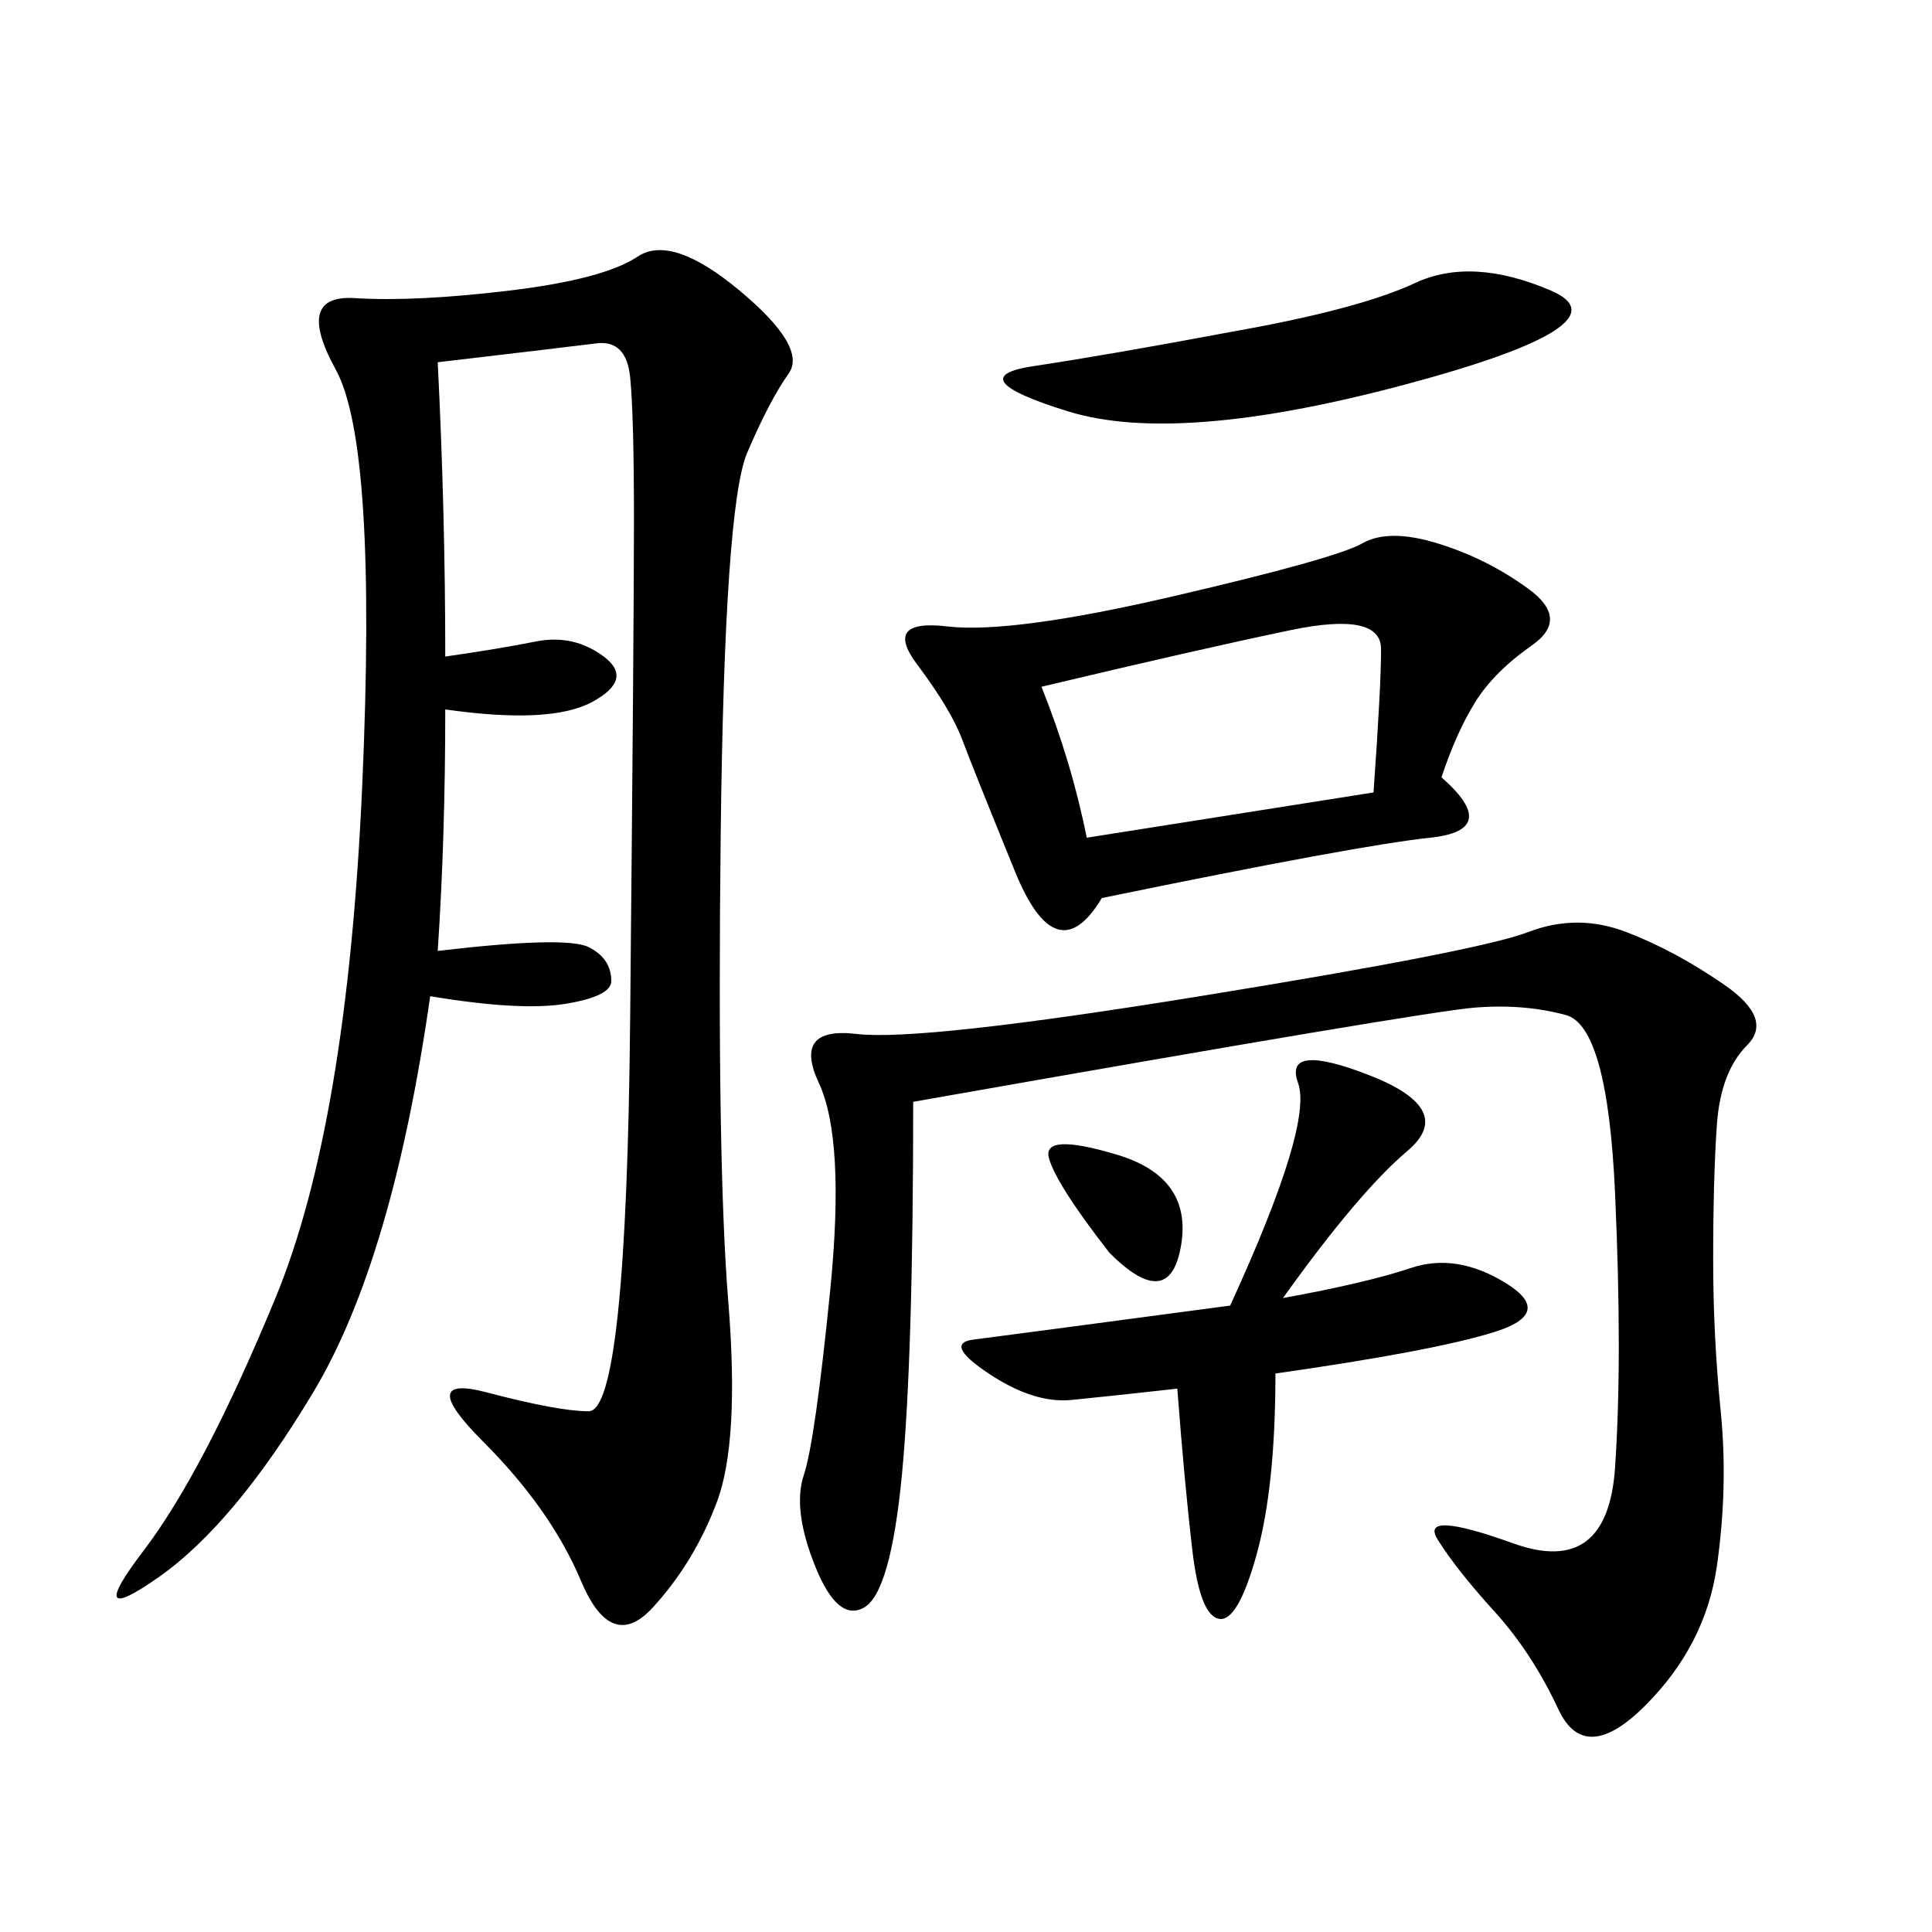 <svg xmlns="http://www.w3.org/2000/svg" xmlns:xlink="http://www.w3.org/1999/xlink" width="300" height="300"><path d="M67.97 56.25Q69.14 79.69 69.14 101.95L69.14 101.95Q77.34 100.78 83.20 99.61Q89.06 98.44 93.75 101.95Q98.44 105.47 91.99 108.98Q85.55 112.50 69.14 110.16L69.14 110.16Q69.14 130.08 67.97 147.66L67.97 147.66Q87.89 145.31 91.41 147.07Q94.92 148.83 94.92 152.34L94.92 152.34Q94.92 154.69 87.89 155.86Q80.86 157.03 66.80 154.69L66.80 154.69Q60.94 195.70 48.63 216.21Q36.33 236.72 24.61 244.92Q12.89 253.13 22.27 240.82Q31.64 228.52 42.77 201.56Q53.91 174.61 56.25 121.88Q58.59 69.14 52.15 57.42Q45.70 45.70 55.08 46.29Q64.45 46.88 79.10 45.12Q93.75 43.36 99.02 39.84Q104.30 36.33 114.84 45.12Q125.39 53.91 122.46 58.01Q119.53 62.11 116.02 70.31Q112.50 78.52 111.91 129.49Q111.33 180.47 113.09 202.15Q114.84 223.83 111.33 233.20Q107.81 242.58 101.37 249.61Q94.92 256.64 90.23 245.51Q85.55 234.38 75 223.83Q64.45 213.28 75.59 216.21Q86.72 219.14 91.41 219.14L91.41 219.14Q97.27 219.14 97.85 158.20Q98.44 97.27 98.44 80.86L98.44 80.86Q98.44 64.45 97.85 58.59Q97.27 52.73 92.58 53.32Q87.89 53.91 67.97 56.25L67.97 56.25ZM141.80 171.09Q141.80 210.94 140.04 229.10Q138.28 247.27 134.18 249.61Q130.08 251.95 126.56 243.16Q123.05 234.38 124.80 229.10Q126.56 223.83 128.91 200.39Q131.25 176.95 127.15 168.16Q123.05 159.38 133.01 160.55Q142.97 161.72 186.33 154.69Q229.69 147.66 237.30 144.73Q244.92 141.80 252.54 144.73Q260.16 147.66 267.77 152.93Q275.39 158.20 271.29 162.30Q267.19 166.41 266.60 174.61Q266.02 182.81 266.02 195.70L266.02 195.70Q266.02 207.42 267.19 219.14Q268.36 230.86 266.60 243.16Q264.84 255.47 255.47 264.84Q246.09 274.22 241.99 265.43Q237.89 256.64 232.03 250.20Q226.17 243.75 223.24 239.06Q220.31 234.38 234.96 239.65Q249.61 244.92 250.78 227.93Q251.95 210.94 250.78 185.16Q249.61 159.38 243.16 157.62Q236.72 155.86 229.10 156.45Q221.48 157.03 141.80 171.09L141.80 171.09ZM223.83 120.70Q233.20 128.91 222.07 130.08Q210.94 131.25 171.09 139.45L171.09 139.45Q164.06 151.17 157.62 135.35Q151.17 119.53 149.41 114.84Q147.66 110.16 142.38 103.13Q137.11 96.09 147.07 97.27Q157.03 98.44 182.23 92.58Q207.42 86.72 211.52 84.38Q215.63 82.03 223.24 84.38Q230.86 86.72 237.30 91.41Q243.75 96.09 237.89 100.20Q232.03 104.30 229.10 108.98Q226.17 113.67 223.83 120.70L223.83 120.70ZM199.22 201.56Q212.11 199.22 219.14 196.88Q226.17 194.53 233.79 199.22Q241.41 203.91 232.03 206.84Q222.66 209.77 198.05 213.28L198.05 213.28Q198.05 230.86 195.12 241.41Q192.19 251.95 189.26 251.37Q186.33 250.78 185.16 240.82Q183.98 230.86 182.81 215.63L182.81 215.63Q172.27 216.80 166.41 217.38Q160.55 217.97 153.52 213.28Q146.48 208.59 151.17 208.01Q155.86 207.42 191.02 202.73L191.02 202.73Q203.91 174.61 201.56 168.16Q199.22 161.72 212.70 166.99Q226.17 172.27 218.55 178.71Q210.94 185.16 199.22 201.56L199.22 201.56ZM168.75 130.08L213.28 123.05Q214.45 106.64 214.45 100.78L214.45 100.78Q214.45 94.92 200.39 97.85Q186.33 100.78 161.72 106.64L161.72 106.64Q166.41 118.36 168.75 130.08L168.75 130.08ZM191.02 51.56Q210.94 48.05 219.73 43.95Q228.52 39.84 240.82 45.12Q253.13 50.39 217.97 59.77Q182.81 69.14 165.82 63.87Q148.83 58.59 160.55 56.84Q172.27 55.08 191.02 51.56L191.02 51.56ZM172.27 194.53Q164.06 183.98 162.89 179.88Q161.72 175.78 173.44 179.30Q185.16 182.81 183.40 193.36Q181.64 203.91 172.27 194.53L172.27 194.53Z"/></svg>